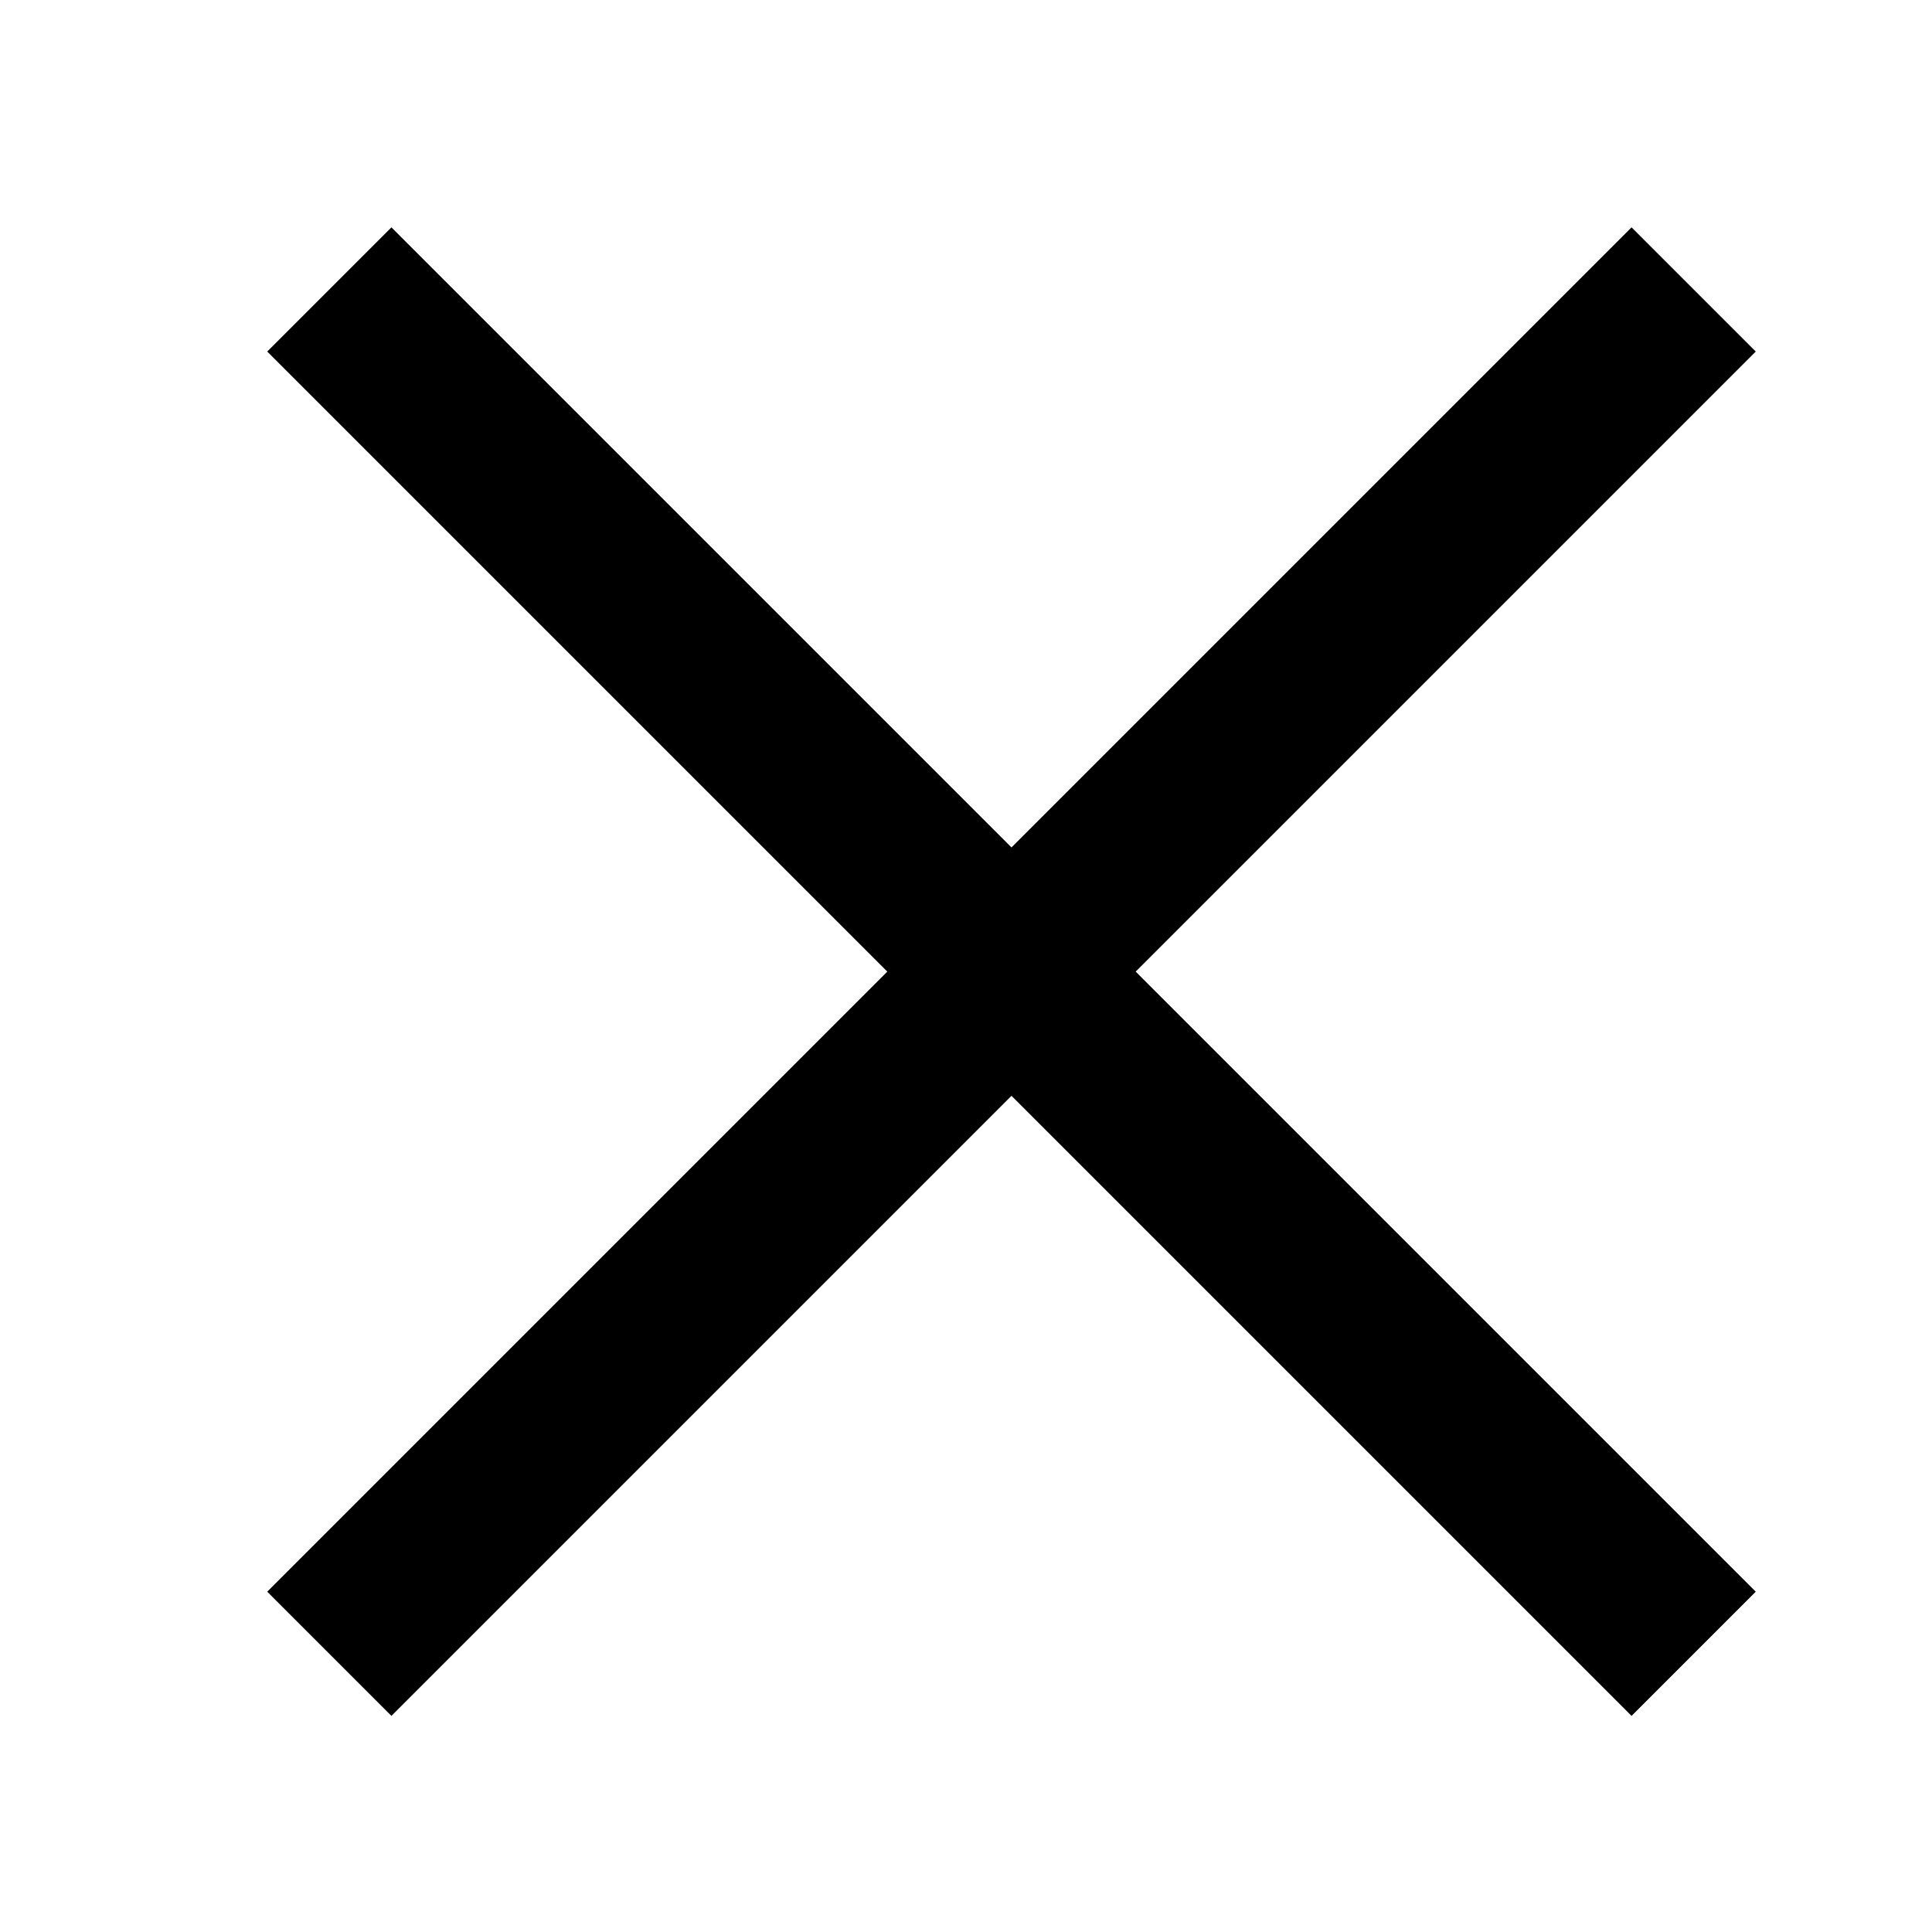 <svg xmlns="http://www.w3.org/2000/svg" width="11" height="11" data-inject-url="https://cdn.shopify.com/s/files/1/0389/8366/3755/t/44/assets/icon-close-sml.svg?v=17570648936903525850" class="o-icon o-icon--close-sml" data-icon=""><g stroke="#000" fill="none" fill-rule="evenodd"><path d="M1.875 1.648l7.768 7.768M9.643 1.648L1.875 9.416"></path></g></svg>